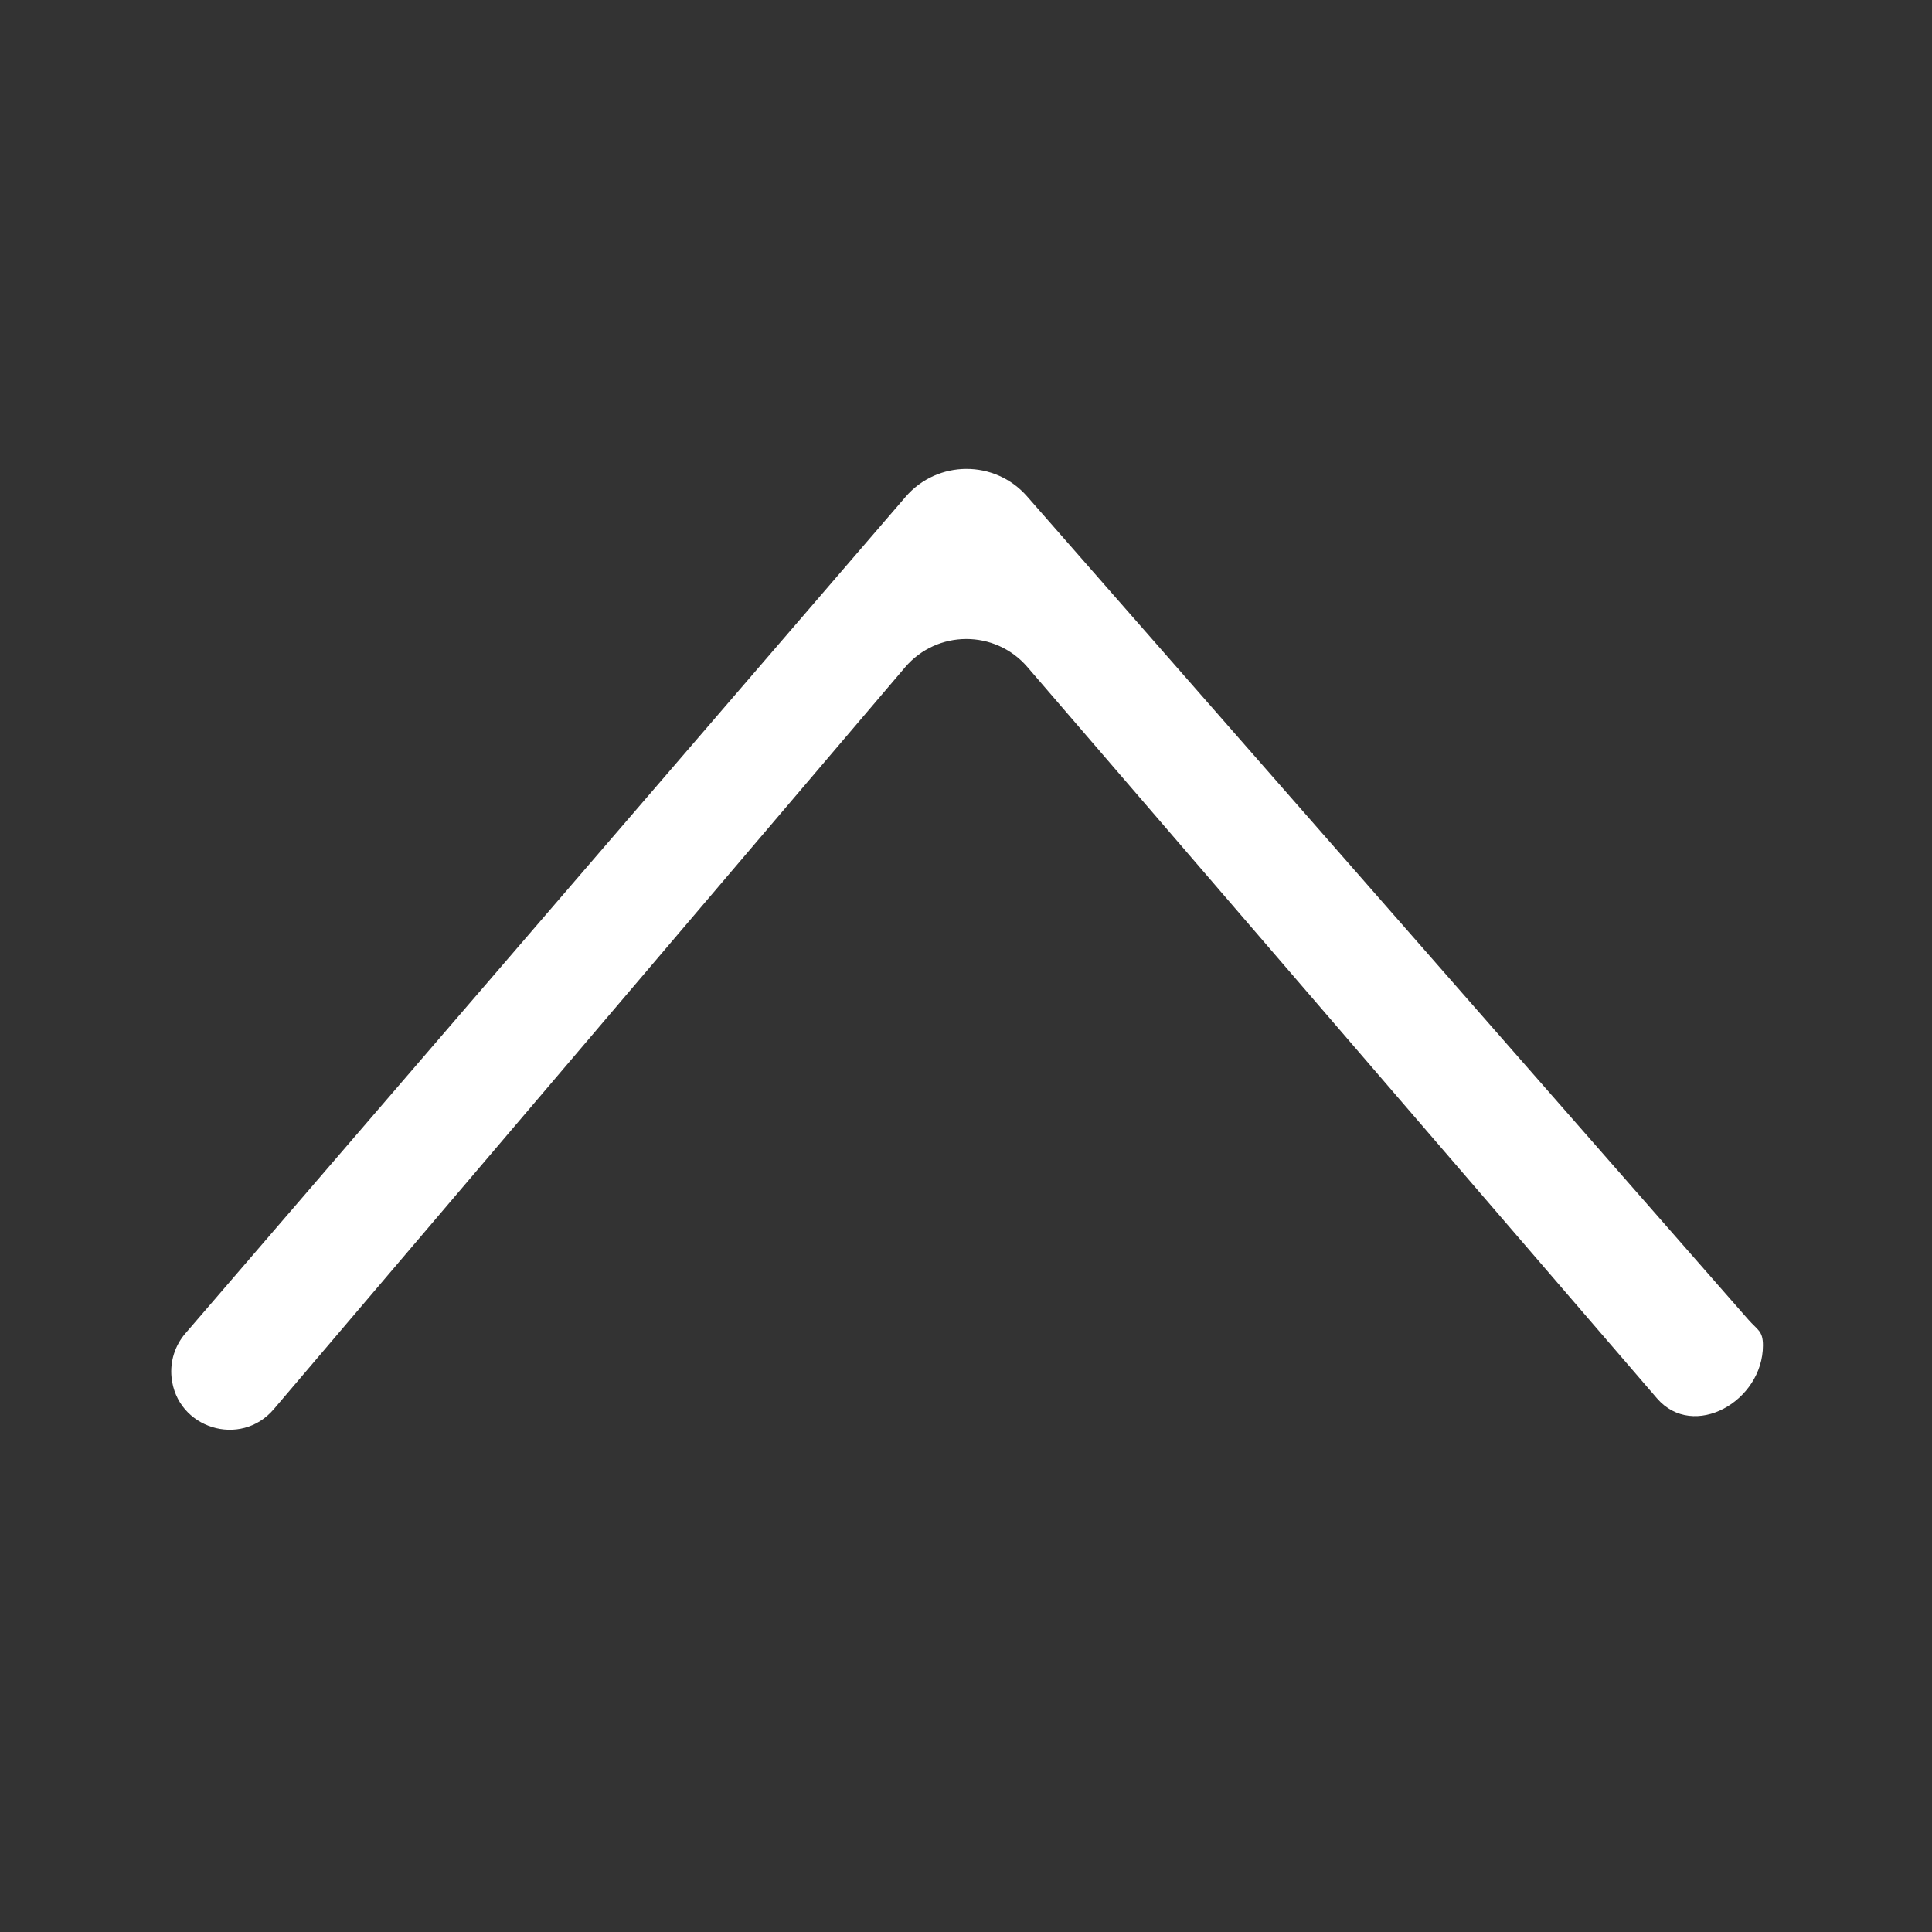 <svg width="120" height="120" viewBox="0 0 120 120" fill="none" xmlns="http://www.w3.org/2000/svg">
<rect x="0" y="0" width="120" height="120" fill="#333333" stroke="none"/>
<path d="M63.812 41.428L102.916 86.852C105.182 89.484 109.5 87.037 109.5 83.564C109.5 82.655 109.17 82.624 108.572 81.941L63.794 30.831C61.791 28.544 58.227 28.559 56.244 30.863L11.512 82.824C10.866 83.575 10.556 84.558 10.654 85.544C10.972 88.716 14.941 89.956 17.007 87.527L56.214 41.449C58.203 39.112 61.809 39.101 63.812 41.428Z" fill="white"/>
</svg>
